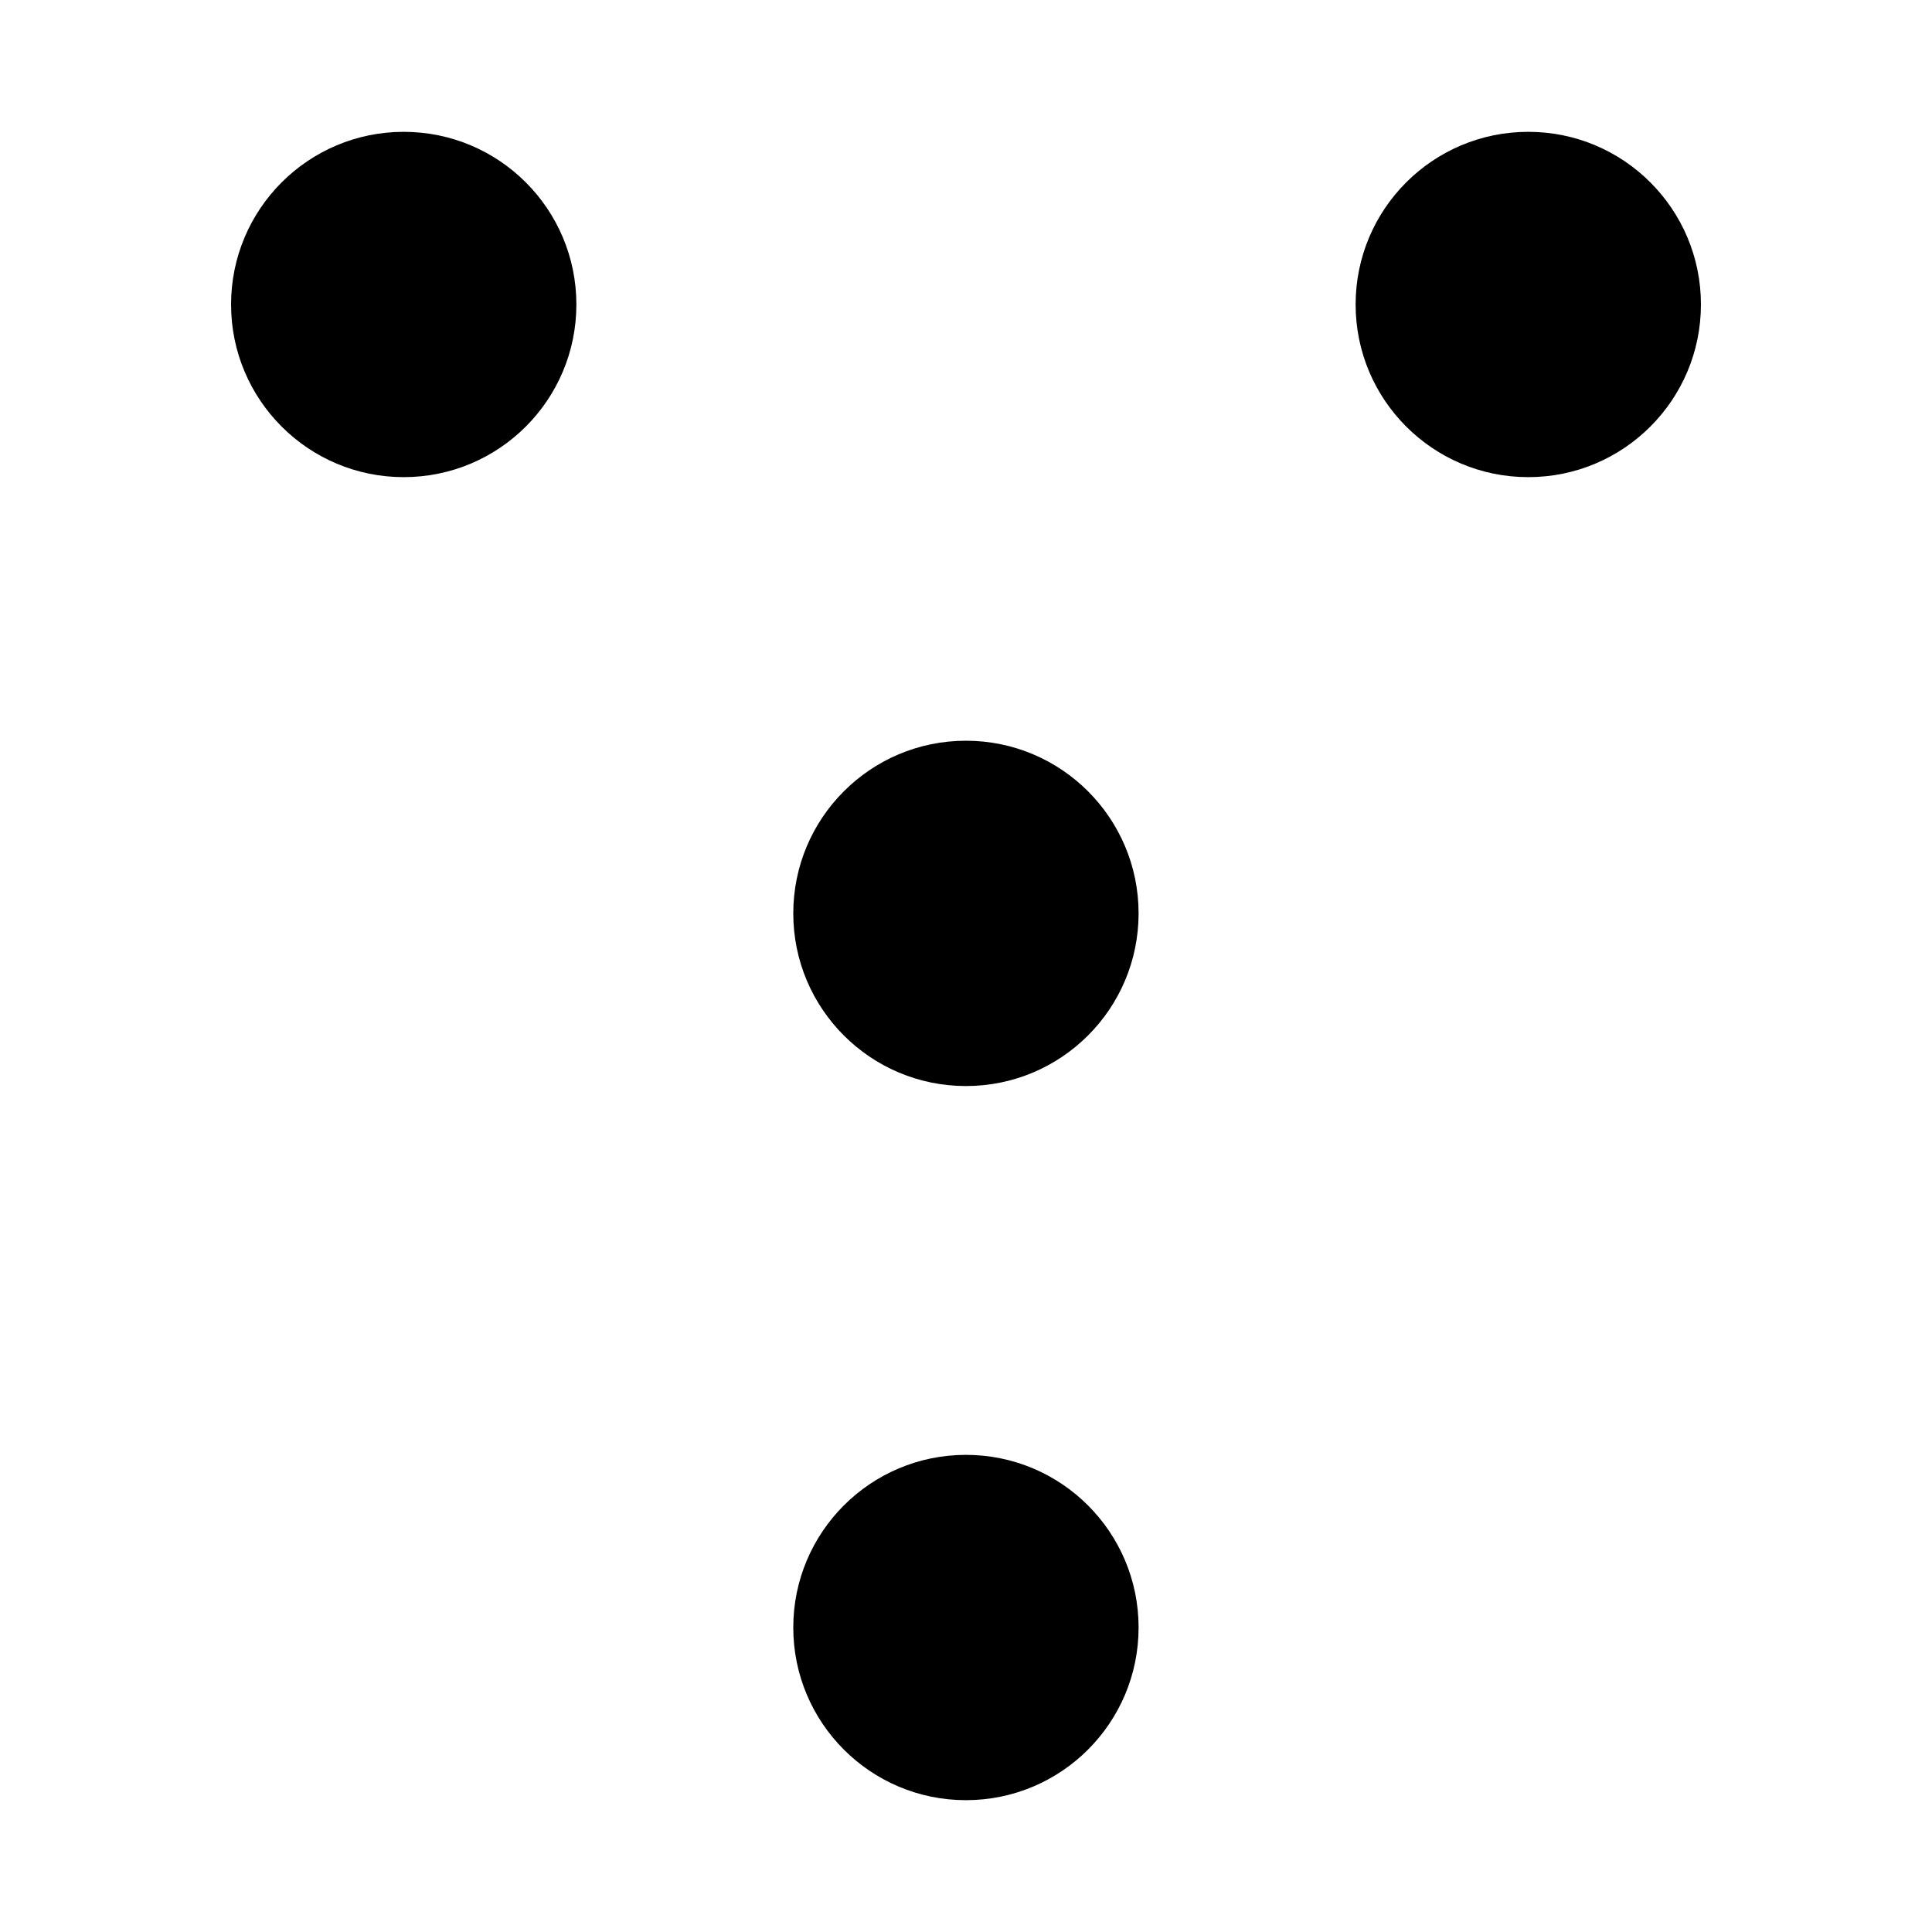 <?xml version="1.0" encoding="UTF-8"?>
<svg data-bbox="35.88 20.47 228.24 259.06" viewBox="0 0 300 300" xmlns="http://www.w3.org/2000/svg" data-type="shape">
    <g>
        <path d="M264.12 47.28c0 14.807-12.003 26.81-26.81 26.81S210.5 62.087 210.5 47.28s12.003-26.81 26.81-26.81 26.81 12.003 26.81 26.81"/>
        <path d="M89.5 47.28c0 14.807-12.003 26.81-26.81 26.81S35.88 62.087 35.88 47.28s12.003-26.81 26.81-26.81S89.5 32.473 89.5 47.28"/>
        <path d="M176.8 141.83c0 14.807-12.003 26.81-26.81 26.81s-26.81-12.003-26.81-26.81 12.003-26.81 26.81-26.81 26.81 12.003 26.81 26.81"/>
        <path d="M176.8 252.72c0 14.807-12.003 26.81-26.81 26.81s-26.81-12.003-26.81-26.81 12.003-26.81 26.81-26.81 26.81 12.003 26.81 26.81"/>
    </g>
</svg>

